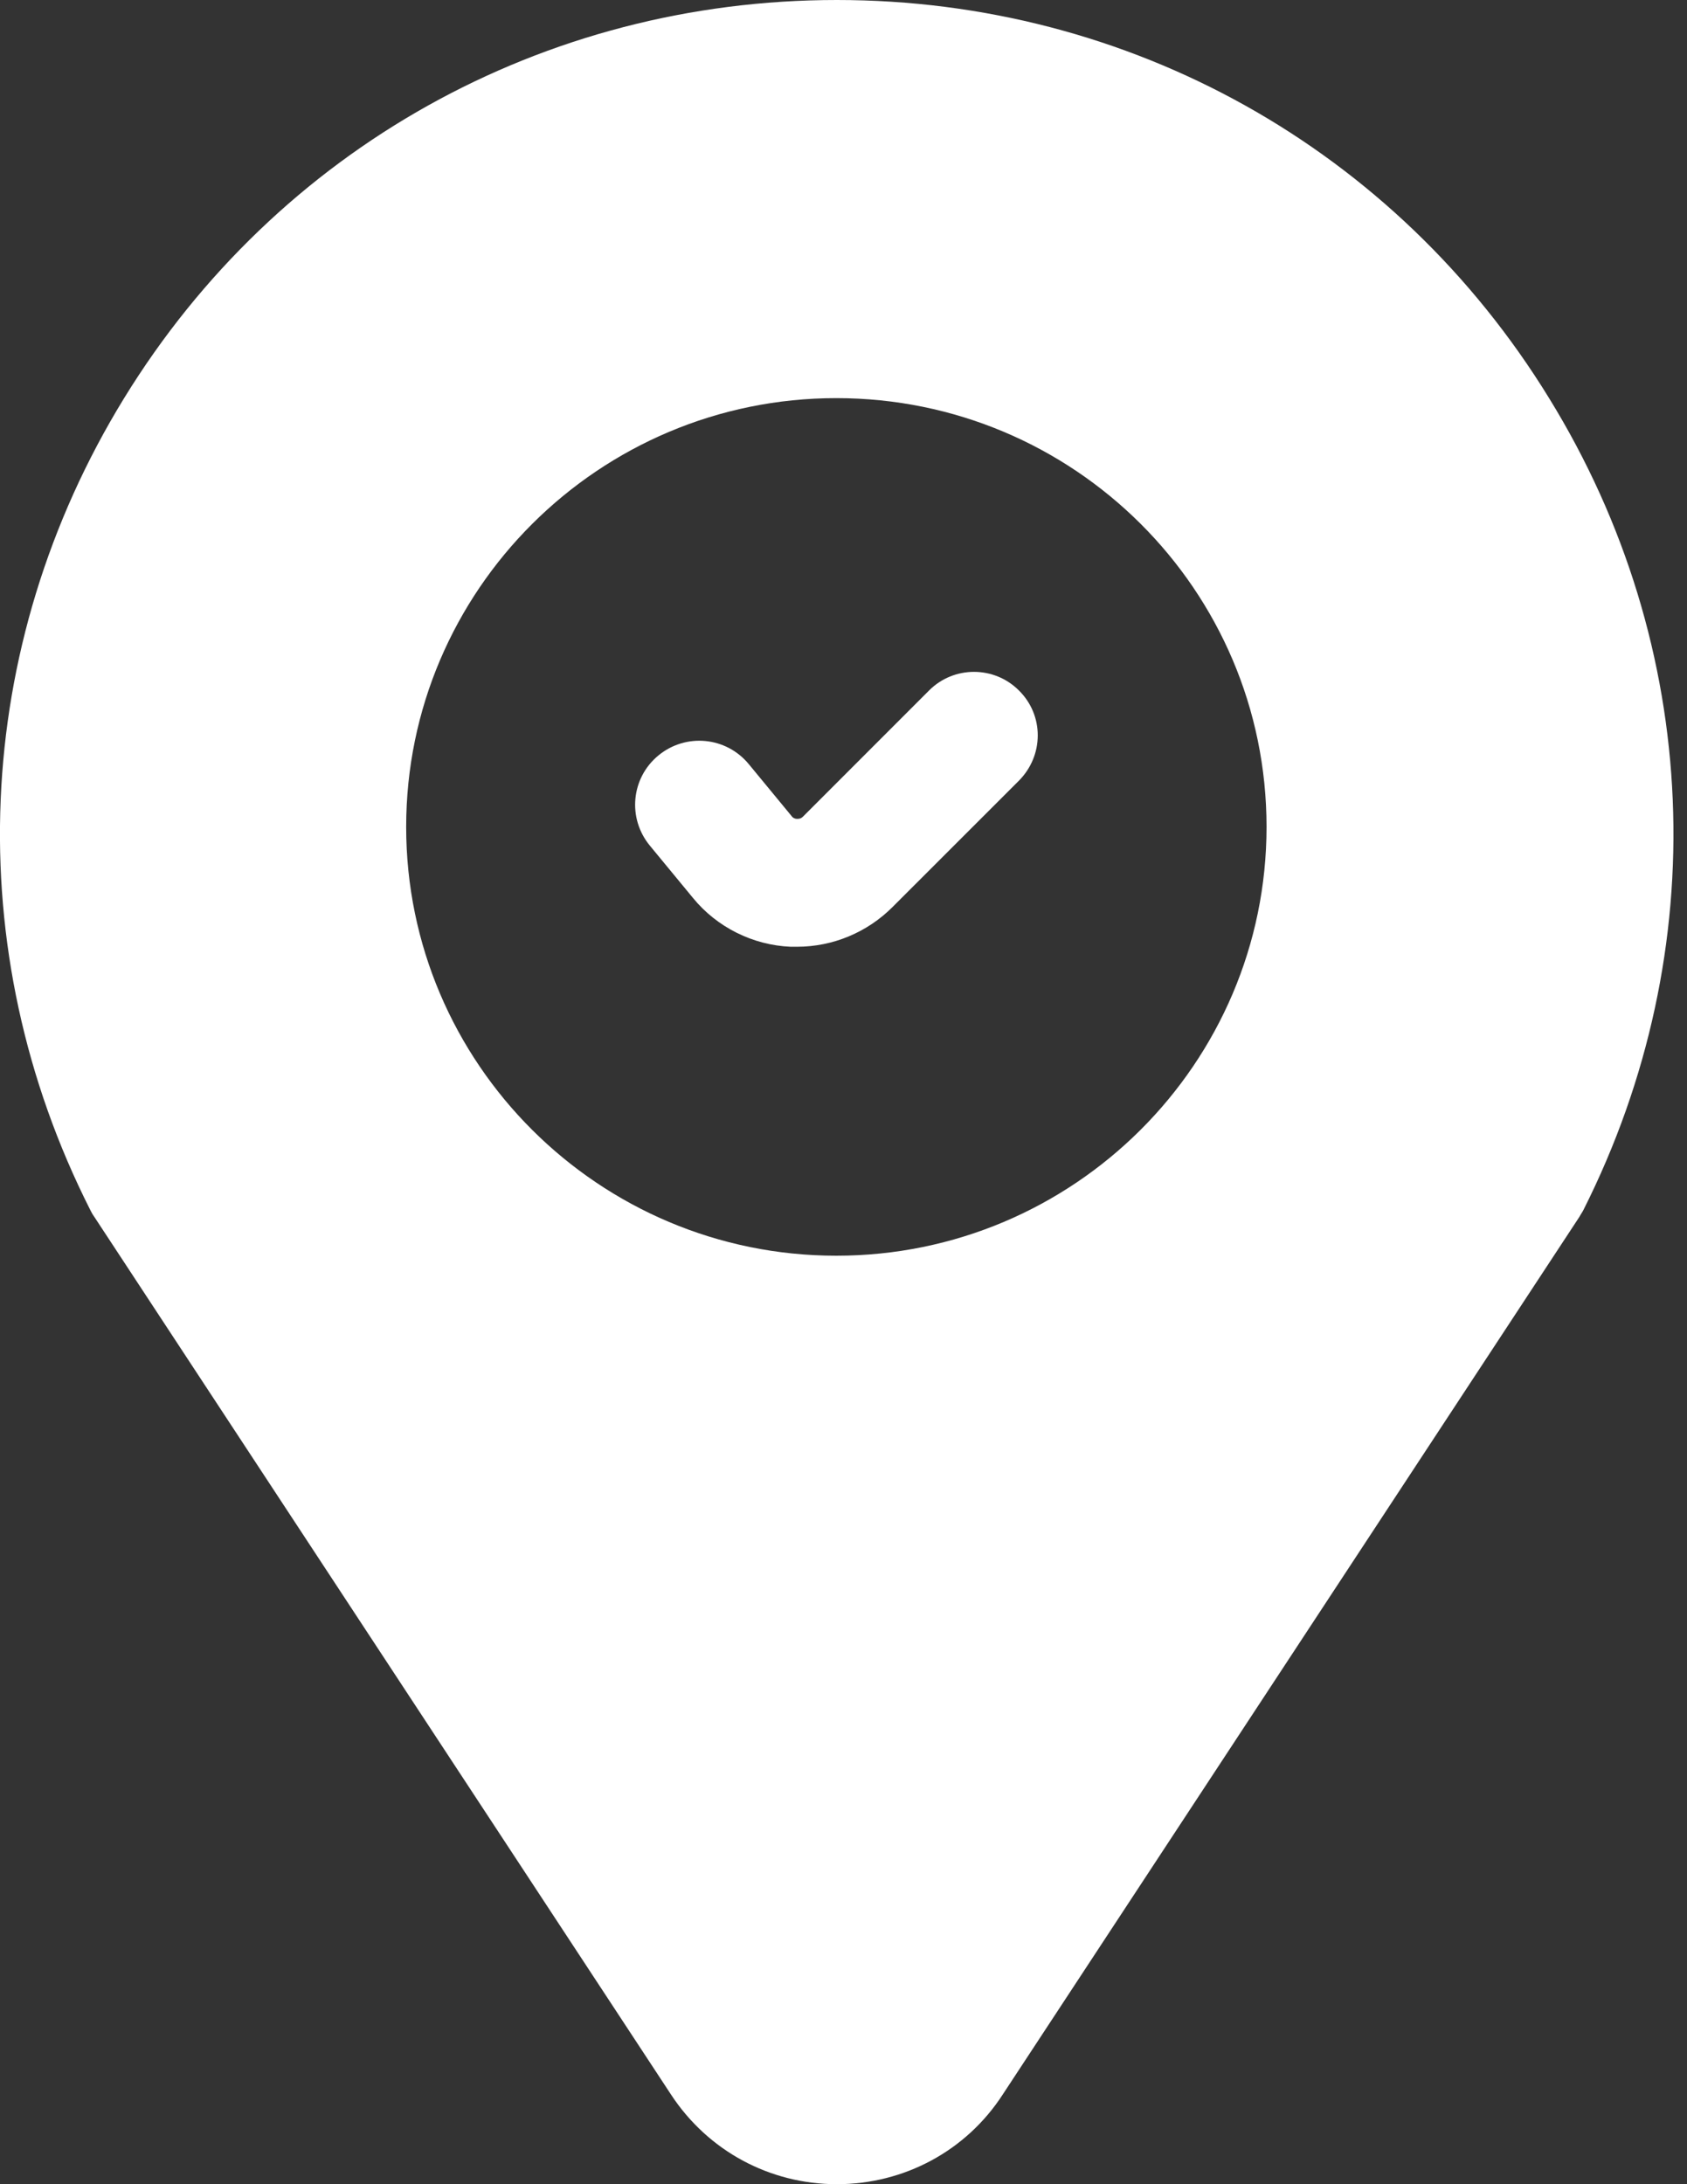 <svg width="17" height="22" viewBox="0 0 17 22" fill="none" xmlns="http://www.w3.org/2000/svg">
<rect x="0" y="0" width="17" height="22" fill="#333333" stroke="none"/>
<path d="M15.61 4.01C14.067 1.499 11.383 0 8.433 0C5.478 0 2.794 1.499 1.251 4.01C-0.286 6.511 -0.416 9.569 0.91 12.188C0.921 12.21 0.932 12.231 0.948 12.253L6.761 21.096C7.134 21.665 7.757 22 8.433 22C9.11 22 9.737 21.665 10.105 21.096L15.918 12.253C15.929 12.231 15.945 12.21 15.956 12.188C17.276 9.569 17.152 6.511 15.61 4.01ZM12.763 8.329C12.763 10.71 10.82 12.648 8.428 12.648C6.036 12.648 4.093 10.71 4.093 8.329C4.093 5.948 6.036 4.01 8.428 4.01C10.82 4.01 12.763 5.942 12.763 8.329Z" fill="white"/>
<path d="M9.363 6.954L8.091 8.226C8.075 8.242 8.059 8.248 8.032 8.248C8.01 8.248 7.988 8.237 7.978 8.221L7.545 7.696C7.317 7.42 6.911 7.382 6.635 7.609C6.359 7.836 6.321 8.242 6.549 8.518L6.982 9.043C7.225 9.341 7.588 9.52 7.967 9.536C7.988 9.536 8.01 9.536 8.032 9.536C8.394 9.536 8.741 9.39 8.995 9.135L10.267 7.864C10.521 7.609 10.521 7.203 10.267 6.954C10.018 6.705 9.612 6.705 9.363 6.954Z" fill="white"/>
</svg>
